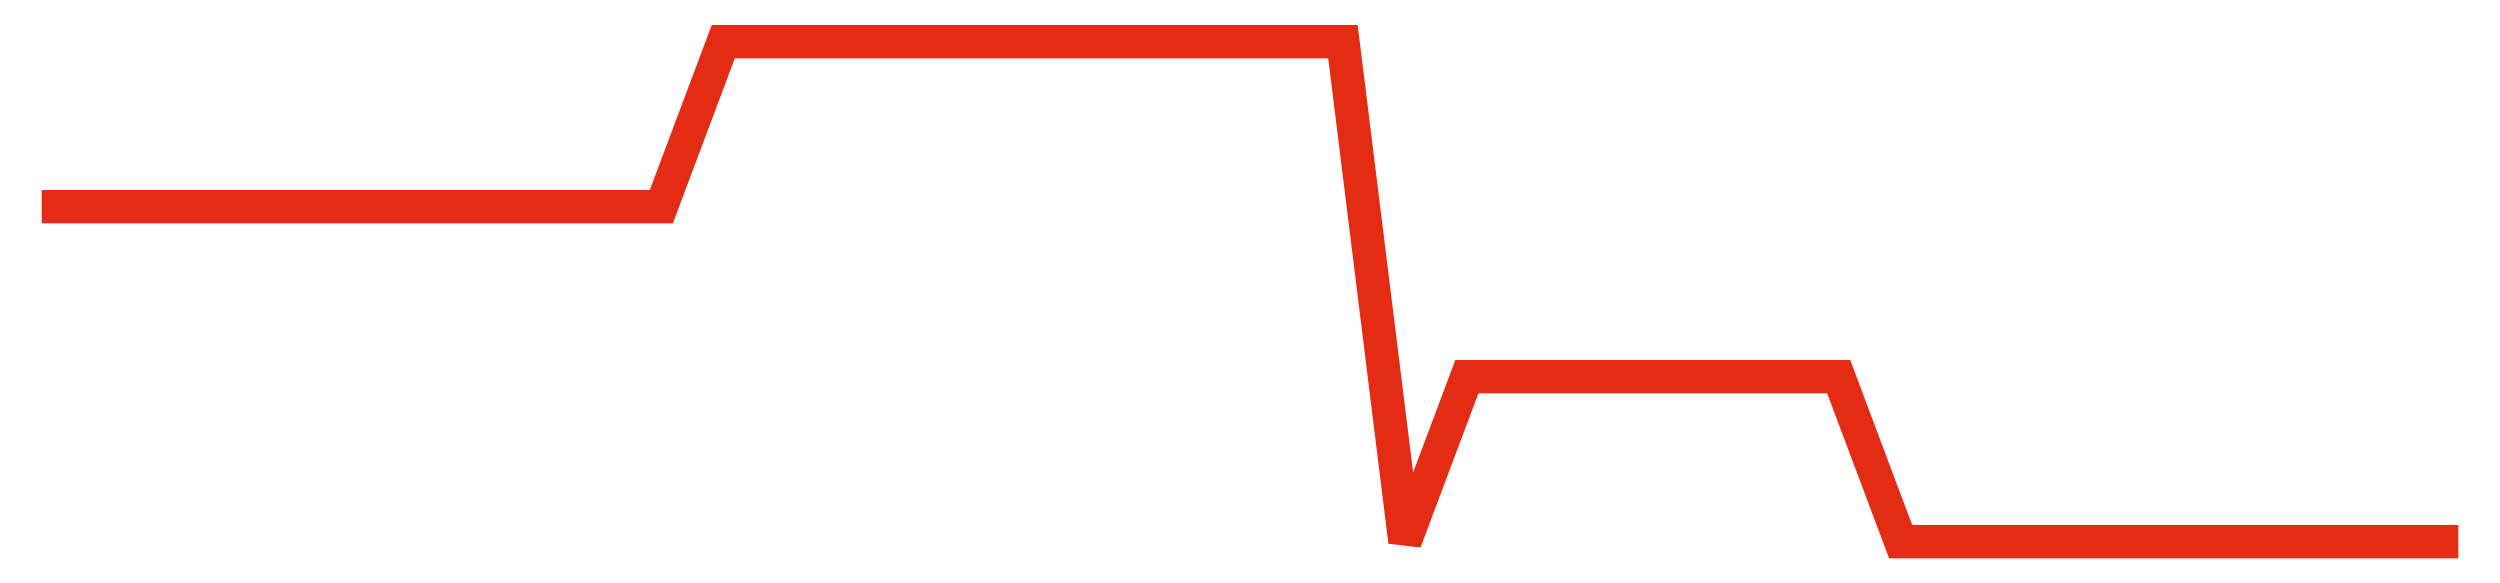 <svg width="300" height="70" viewBox="0 0 300 70" xmlns="http://www.w3.org/2000/svg">
    <path d="M 5,24.8 L 12.436,24.8 L 19.872,24.8 L 27.308,24.8 L 34.744,24.8 L 42.179,24.8 L 49.615,24.8 L 57.051,24.8 L 64.487,24.8 L 71.923,24.8 L 79.359,24.8 L 86.795,5 L 94.231,5 L 101.667,5 L 109.103,5 L 116.538,5 L 123.974,5 L 131.41,5 L 138.846,5 L 146.282,5 L 153.718,5 L 161.154,5 L 168.59,65 L 176.026,45.2 L 183.462,45.2 L 190.897,45.2 L 198.333,45.2 L 205.769,45.2 L 213.205,45.2 L 220.641,45.2 L 228.077,65 L 235.513,65 L 242.949,65 L 250.385,65 L 257.821,65 L 265.256,65 L 272.692,65 L 280.128,65 L 287.564,65 L 295,65" fill="none" stroke="#E32C13" stroke-width="4"/>
</svg>